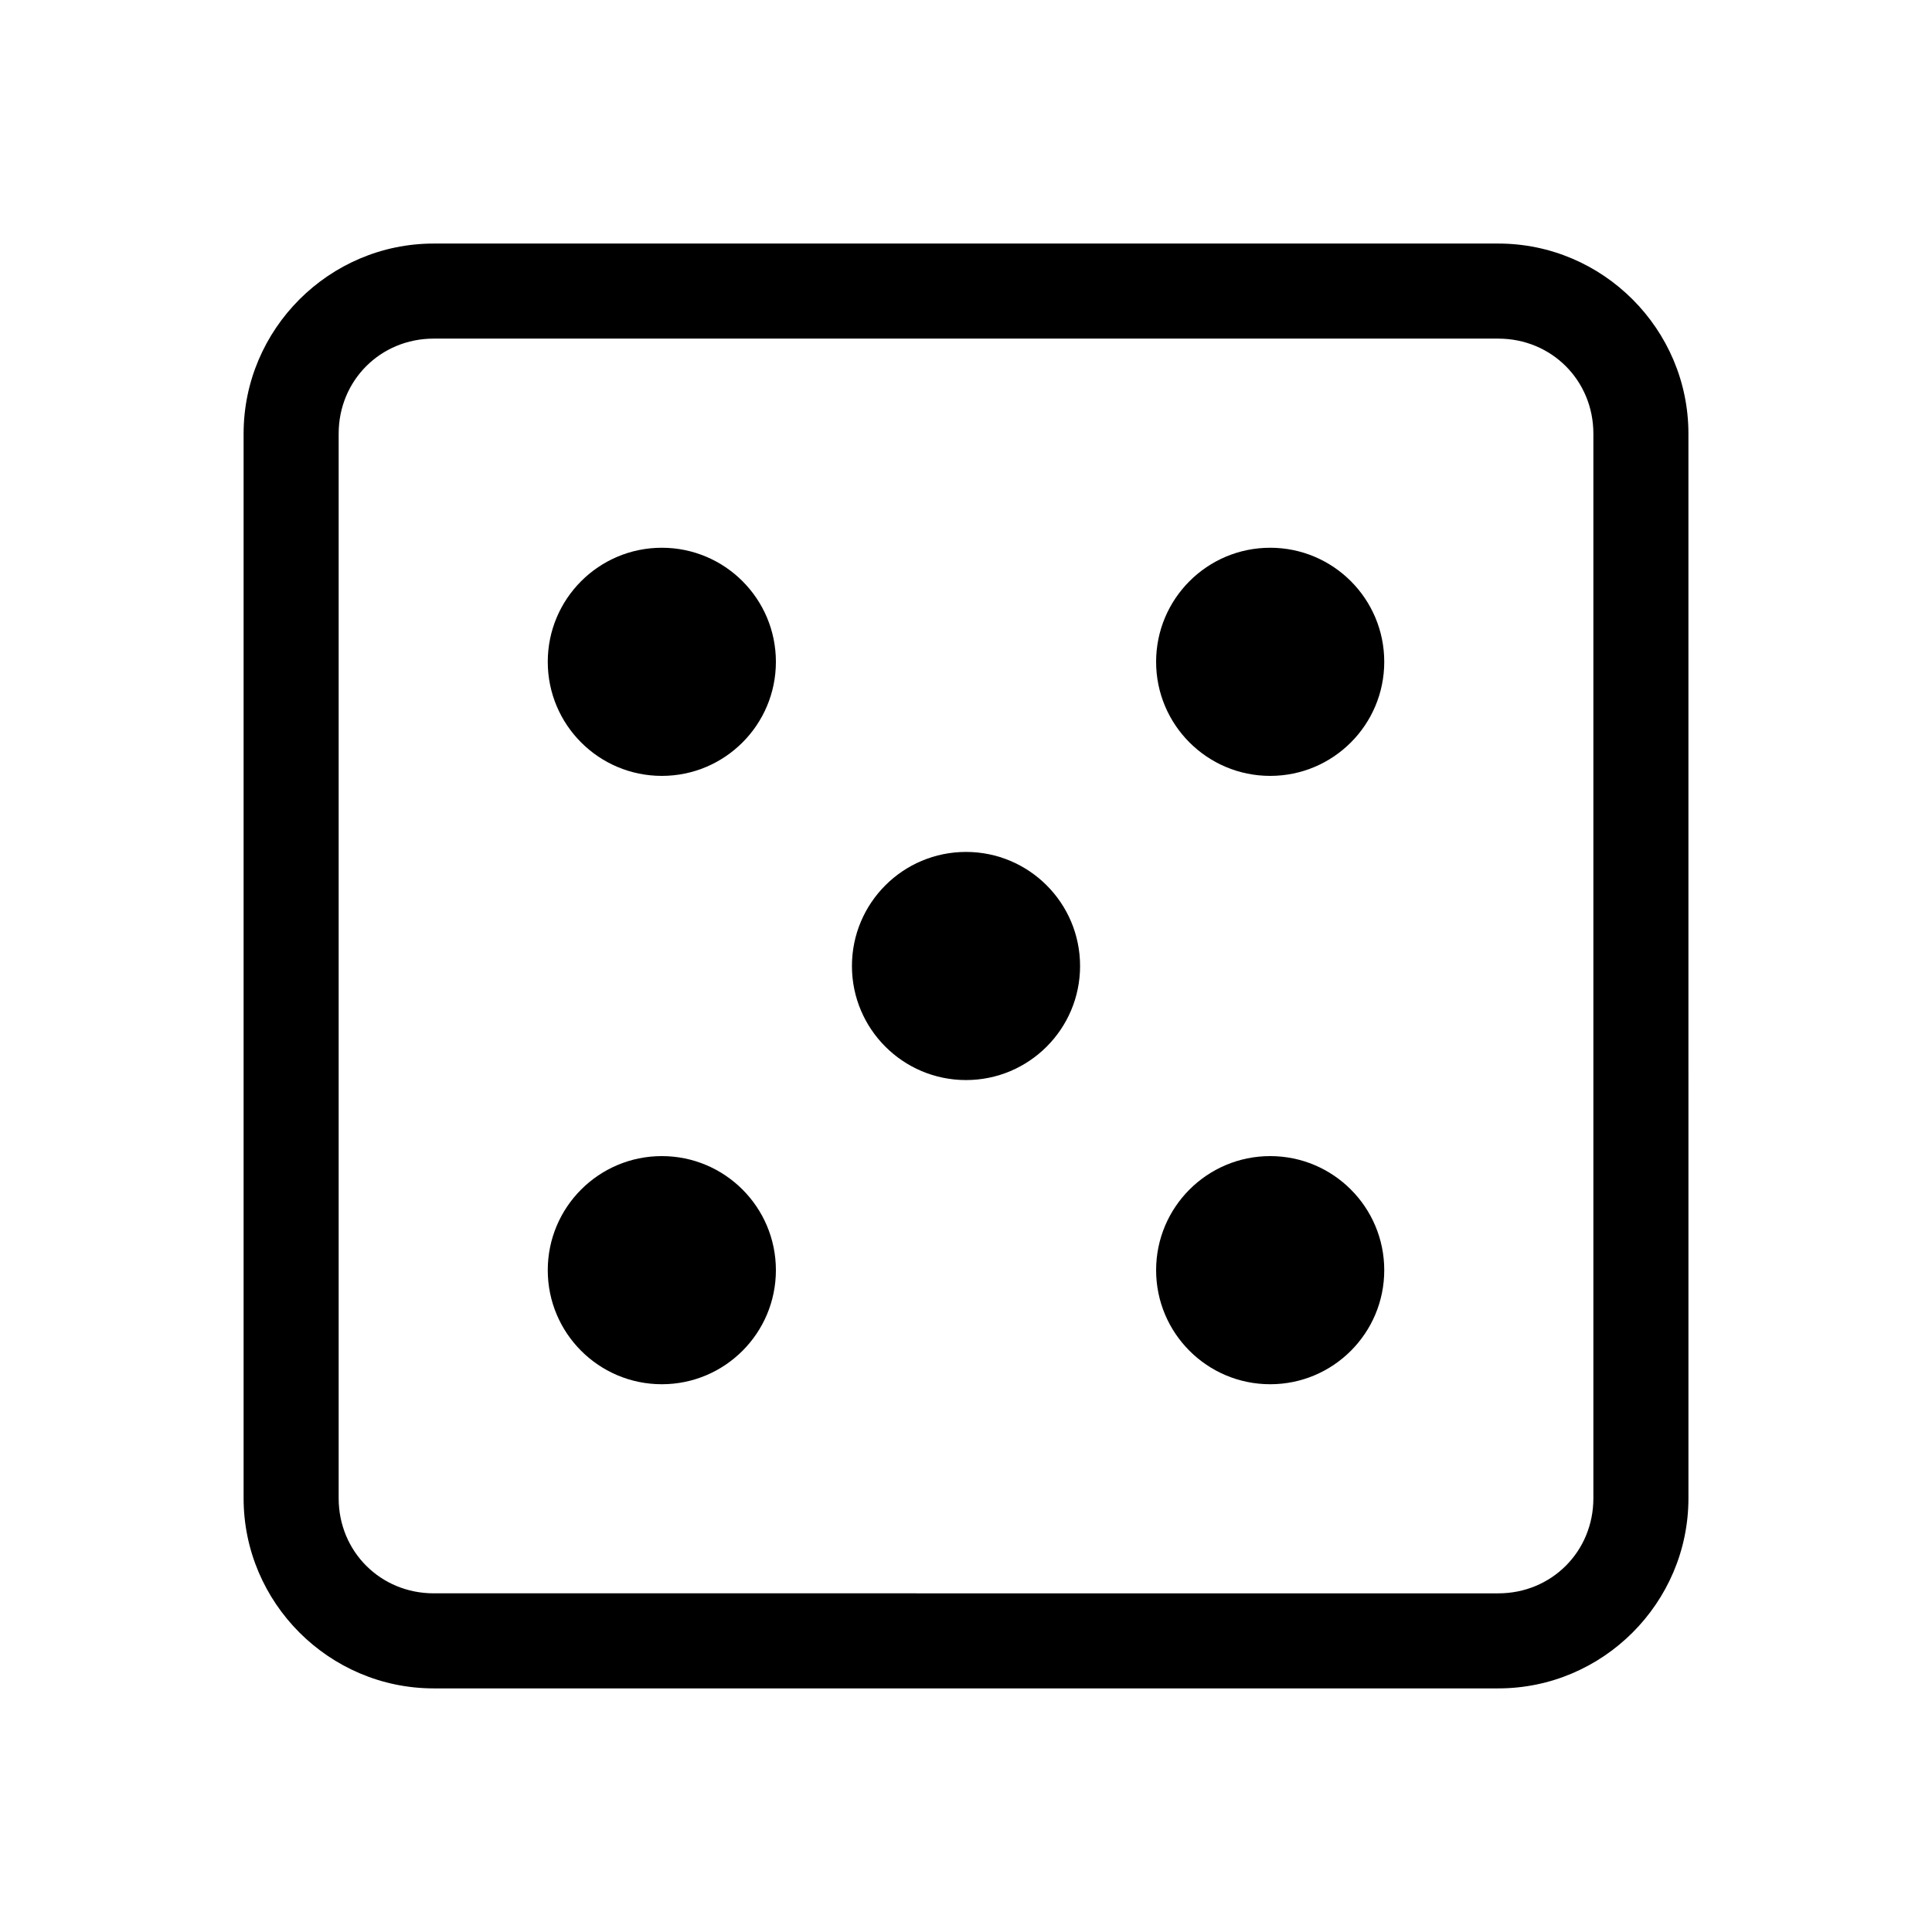 <?xml version="1.0" encoding="UTF-8"?>
<!-- Uploaded to: SVG Find, www.svgrepo.com, Generator: SVG Find Mixer Tools -->
<svg fill="#000000" width="800px" height="800px" version="1.1" viewBox="144 144 512 512" xmlns="http://www.w3.org/2000/svg">
 <g>
  <path d="m541.07 233.74c14.105 0 25.191 11.082 25.191 25.191v282.13c0 14.105-11.082 25.191-25.191 25.191l-282.13-0.004c-14.105 0-25.191-11.082-25.191-25.191v-282.13c0-14.105 11.082-25.191 25.191-25.191h282.13m0-25.191h-282.13c-27.711 0-50.383 22.672-50.383 50.383v282.13c0 27.711 22.672 50.383 50.383 50.383h282.13c27.711 0 50.383-22.672 50.383-50.383l-0.004-282.13c0-27.711-22.672-50.383-50.379-50.383z"/>
  <path d="m430.23 400c0 16.691-13.535 30.227-30.227 30.227-16.695 0-30.23-13.535-30.23-30.227 0-16.695 13.535-30.23 30.23-30.23 16.691 0 30.227 13.535 30.227 30.23"/>
  <path d="m349.62 480.61c0 16.695-13.535 30.227-30.227 30.227-16.695 0-30.23-13.531-30.23-30.227s13.535-30.23 30.23-30.23c16.691 0 30.227 13.535 30.227 30.23"/>
  <path d="m510.84 480.61c0 16.695-13.531 30.227-30.227 30.227s-30.23-13.531-30.23-30.227 13.535-30.23 30.23-30.23 30.227 13.535 30.227 30.23"/>
  <path d="m349.62 319.39c0 16.691-13.535 30.227-30.227 30.227-16.695 0-30.23-13.535-30.23-30.227 0-16.695 13.535-30.23 30.23-30.23 16.691 0 30.227 13.535 30.227 30.23"/>
  <path d="m510.84 319.39c0 16.691-13.531 30.227-30.227 30.227s-30.23-13.535-30.23-30.227c0-16.695 13.535-30.23 30.23-30.23s30.227 13.535 30.227 30.23"/>
 </g>
</svg>